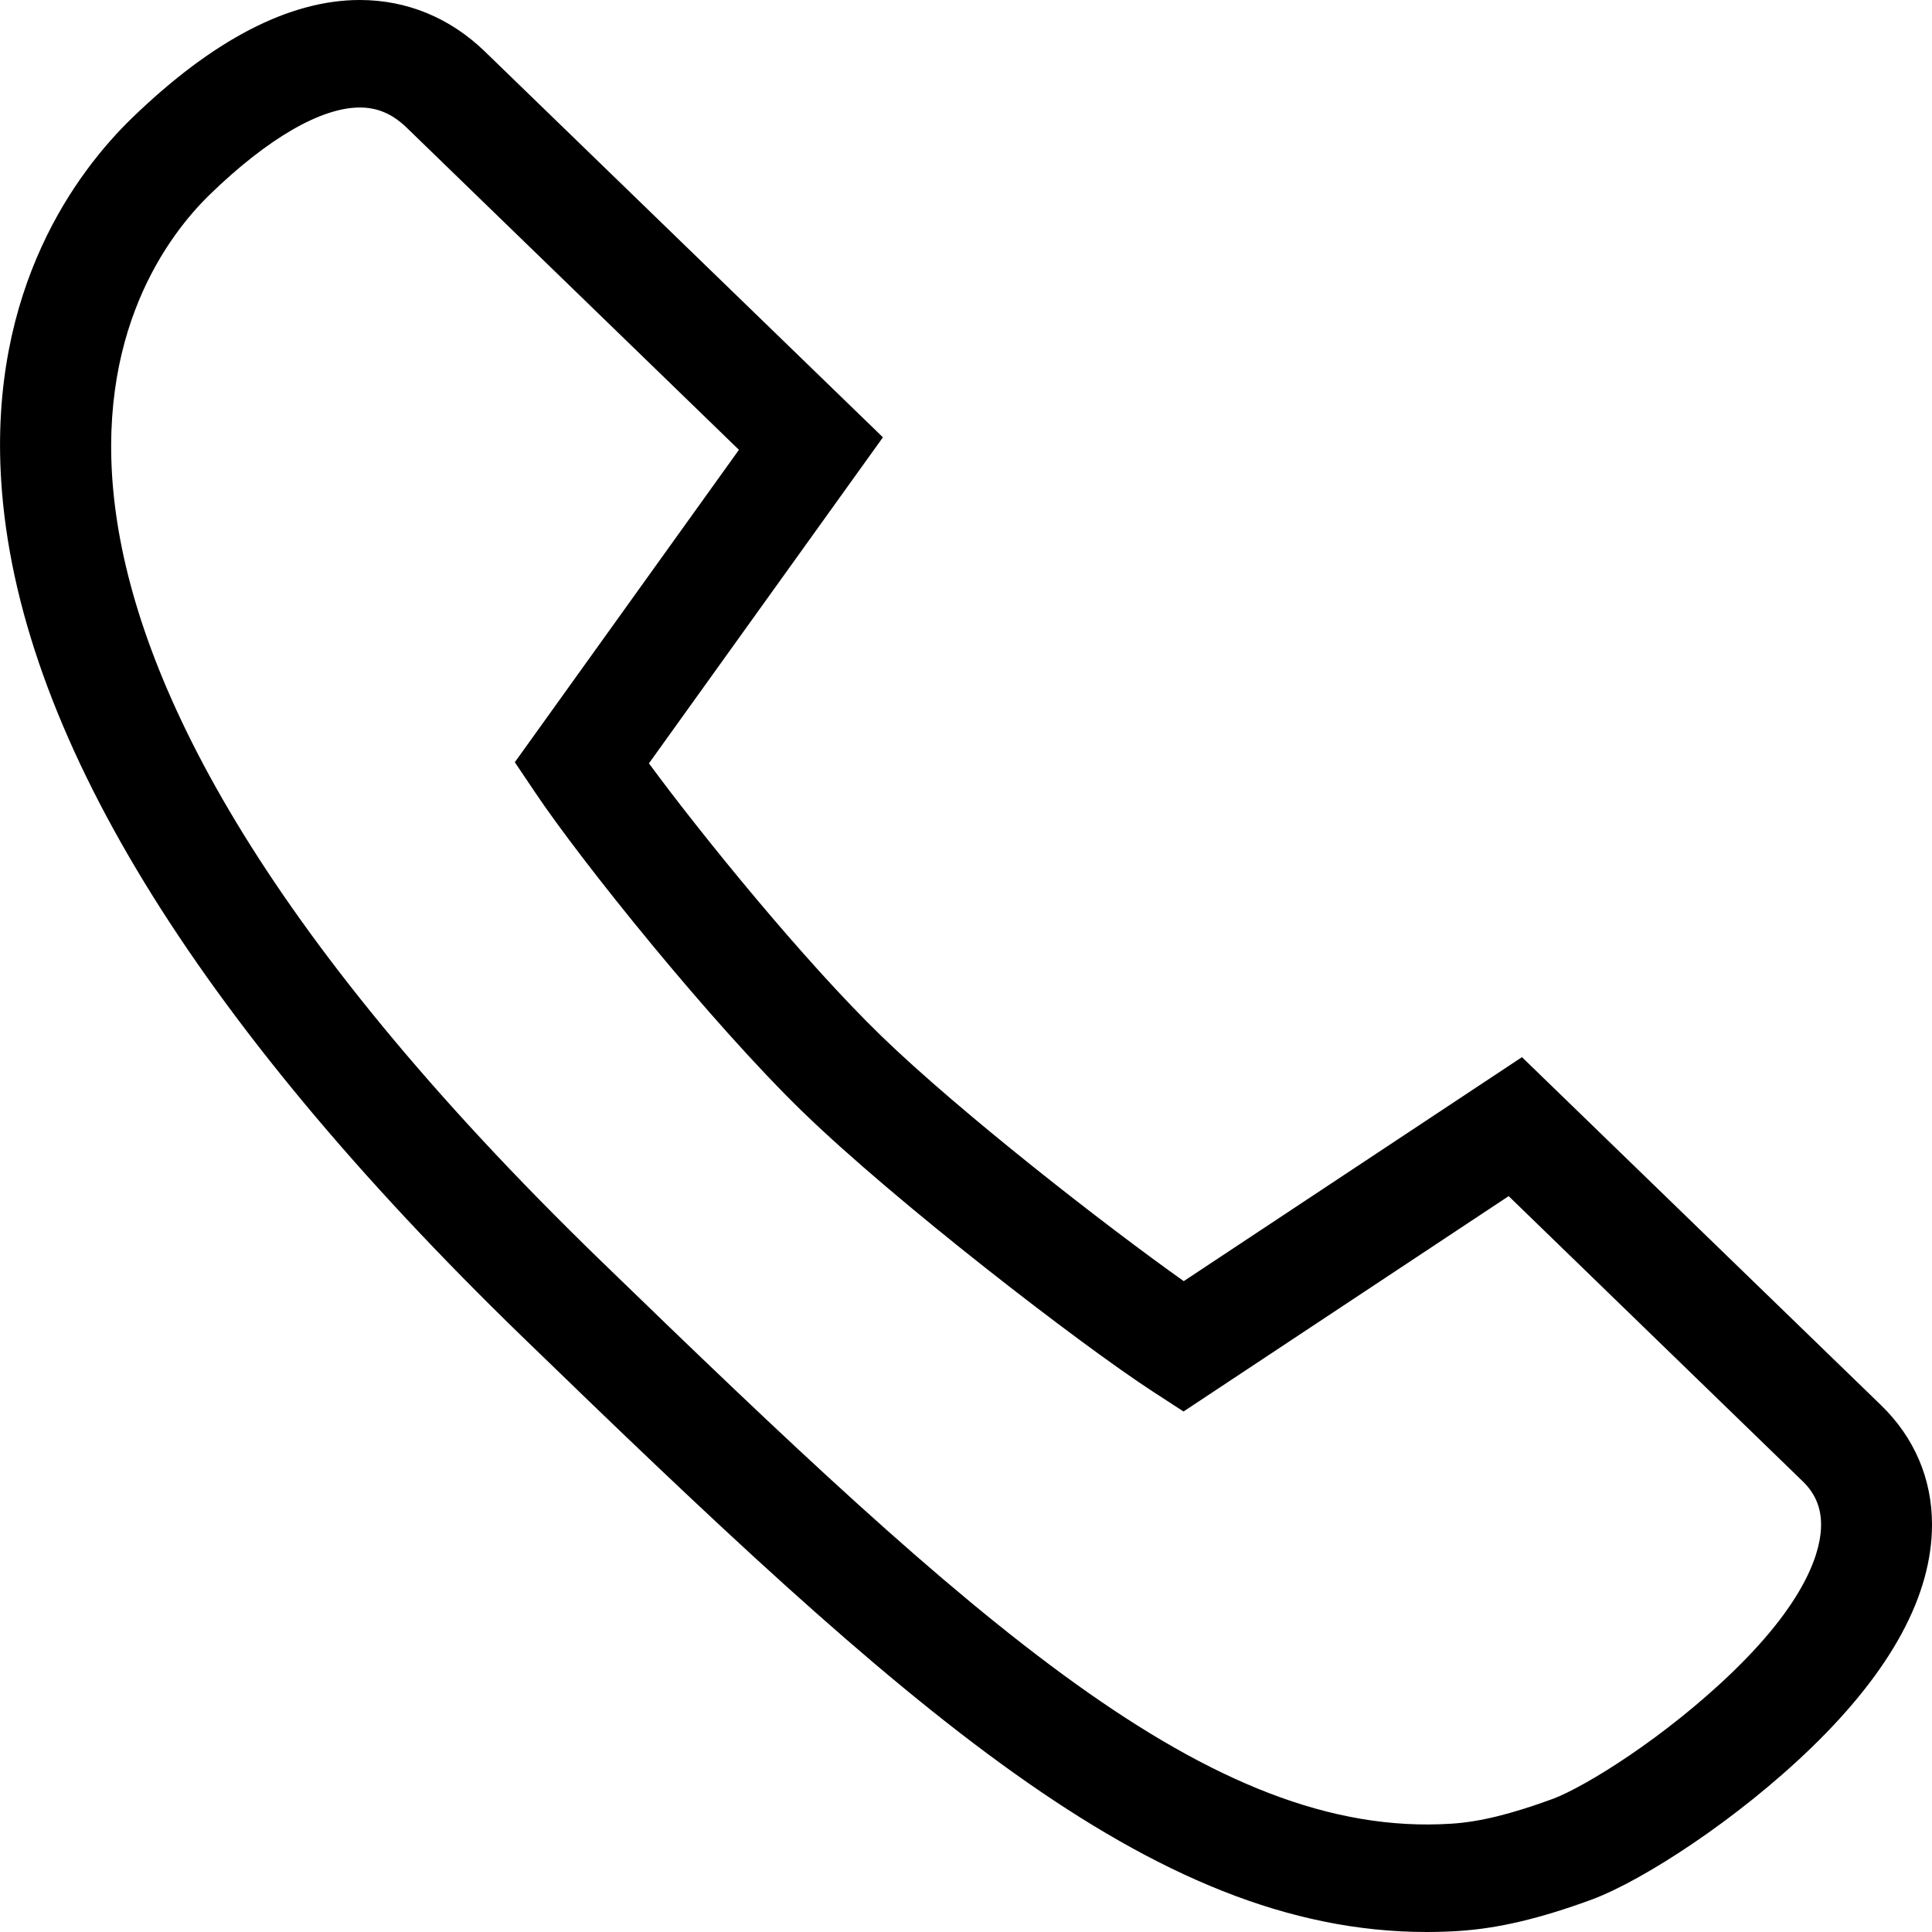 <?xml version="1.0" encoding="UTF-8"?> <svg xmlns="http://www.w3.org/2000/svg" width="17" height="17" viewBox="0 0 17 17" fill="none"><path d="M16.551 12.364L13.392 9.302L10.416 11.273C9.732 10.788 8.452 9.791 7.756 9.117C7.075 8.457 6.166 7.337 5.71 6.717L7.769 3.848L4.265 0.452C3.959 0.156 3.579 0 3.166 0C2.547 0 1.872 0.35 1.16 1.04C0.683 1.503 -0.1 2.533 0.011 4.239C0.152 6.417 1.696 8.95 4.6 11.766C7.947 15.011 10.122 17 12.554 17C12.648 17 12.742 16.997 12.836 16.991C13.187 16.968 13.551 16.882 14.016 16.711L14.021 16.709C14.455 16.544 15.276 16.02 15.942 15.375C16.645 14.693 17 14.034 17 13.414C17 13.011 16.844 12.648 16.551 12.364ZM15.252 14.706C14.652 15.287 13.954 15.718 13.668 15.827C13.297 15.963 13.021 16.031 12.771 16.047C10.649 16.184 8.571 14.278 5.29 11.097C-0.798 5.194 1.117 2.419 1.849 1.709C2.357 1.217 2.825 0.946 3.166 0.946C3.322 0.946 3.452 1.002 3.576 1.121L6.502 3.958L4.53 6.707L4.709 6.973C5.11 7.572 6.255 8.999 7.066 9.786C7.883 10.578 9.494 11.821 10.14 12.242L10.414 12.42L13.275 10.525L15.862 13.034C15.971 13.139 16.024 13.264 16.024 13.415C16.025 13.617 15.925 14.054 15.252 14.706Z" fill="black"></path></svg> 